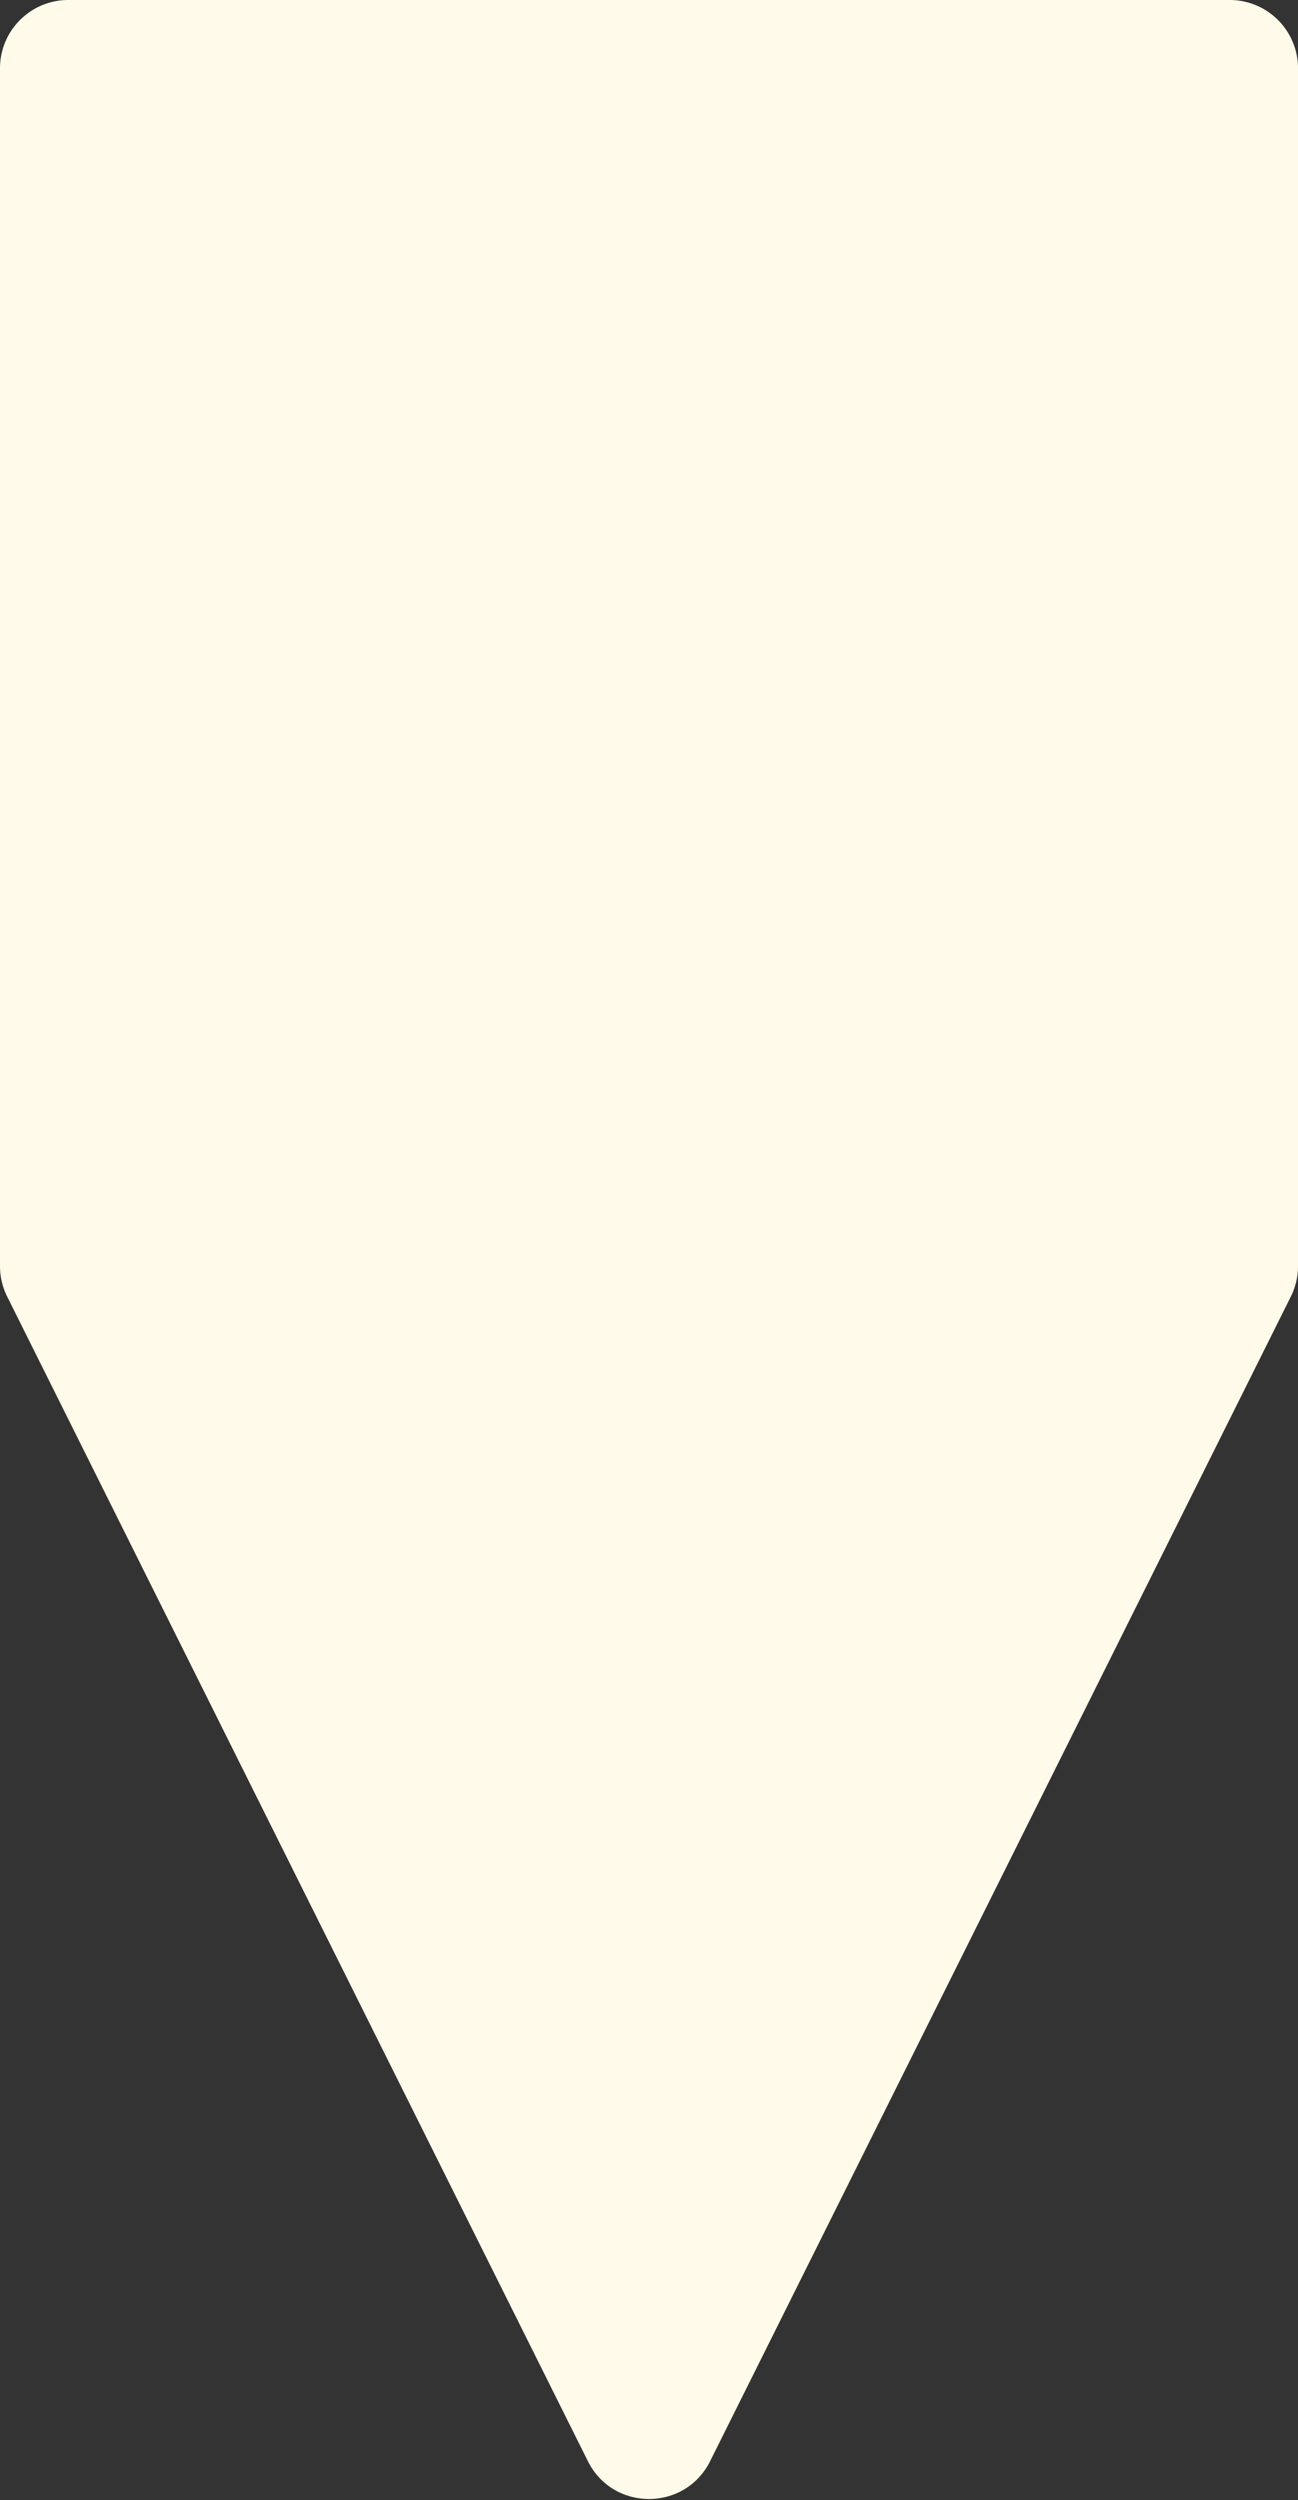 <?xml version="1.0" encoding="UTF-8"?> <svg xmlns="http://www.w3.org/2000/svg" width="404" height="778" fill="none"><rect width="100%" height="100%" fill="#333333" stroke="none"/><path fill="#FFFAE9" d="M0 21.257C0 9.517 9.517 0 21.257 0h361.486C394.483 0 404 9.517 404 21.257v372.736c0 3.293-.765 6.541-2.235 9.488L221.022 765.862c-7.827 15.692-30.217 15.692-38.044 0L2.235 403.481A21.26 21.26 0 0 1 0 393.993z"></path></svg> 